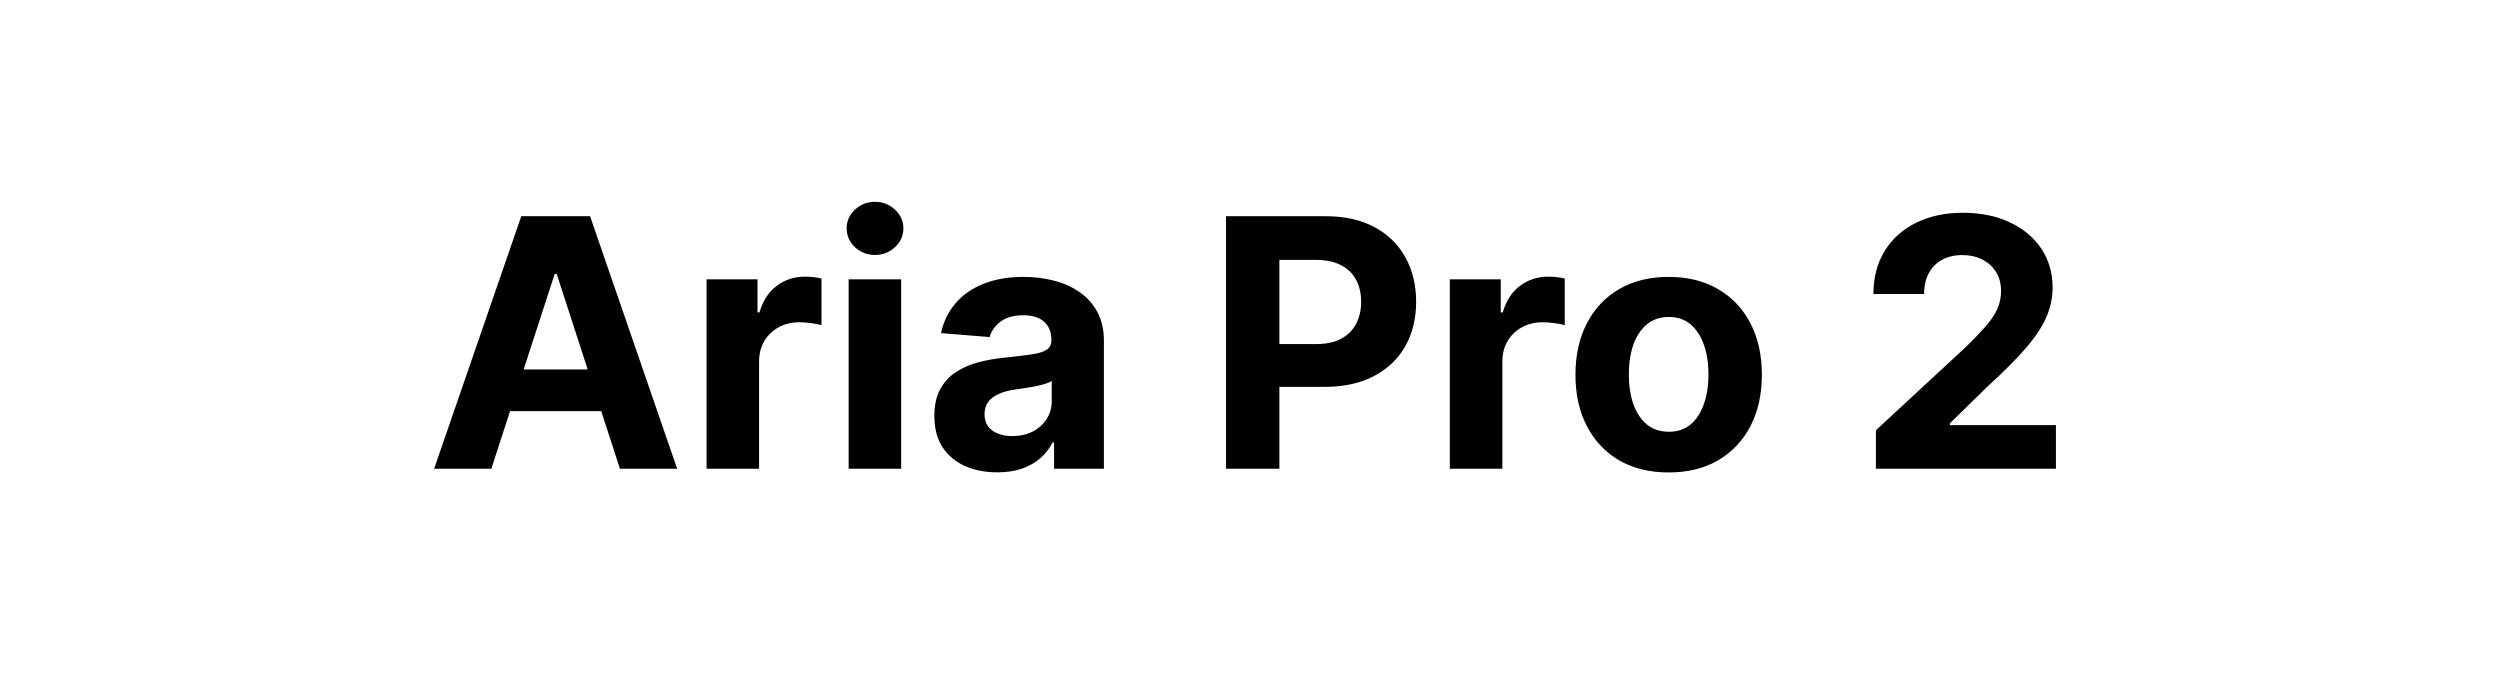 <svg width="144" height="40" viewBox="0 0 144 40" fill="none" xmlns="http://www.w3.org/2000/svg">
<path d="M28.301 27H25.005L30.026 12.454H33.989L39.004 27H35.708L32.065 15.778H31.951L28.301 27ZM28.095 21.283H35.879V23.683H28.095V21.283ZM40.698 27V16.091H43.631V17.994H43.745C43.943 17.317 44.277 16.806 44.746 16.46C45.215 16.11 45.754 15.935 46.365 15.935C46.517 15.935 46.68 15.944 46.855 15.963C47.031 15.982 47.184 16.008 47.317 16.041V18.726C47.175 18.683 46.978 18.645 46.727 18.612C46.477 18.579 46.247 18.562 46.038 18.562C45.593 18.562 45.196 18.66 44.845 18.854C44.5 19.043 44.225 19.308 44.022 19.649C43.823 19.99 43.723 20.383 43.723 20.828V27H40.698ZM48.881 27V16.091H51.907V27H48.881ZM50.401 14.685C49.951 14.685 49.565 14.536 49.243 14.237C48.926 13.934 48.768 13.572 48.768 13.151C48.768 12.734 48.926 12.376 49.243 12.078C49.565 11.775 49.951 11.624 50.401 11.624C50.851 11.624 51.234 11.775 51.552 12.078C51.874 12.376 52.035 12.734 52.035 13.151C52.035 13.572 51.874 13.934 51.552 14.237C51.234 14.536 50.851 14.685 50.401 14.685ZM57.441 27.206C56.745 27.206 56.125 27.085 55.58 26.844C55.036 26.598 54.605 26.235 54.288 25.757C53.975 25.274 53.819 24.673 53.819 23.953C53.819 23.347 53.93 22.838 54.153 22.426C54.375 22.014 54.678 21.683 55.062 21.432C55.446 21.181 55.881 20.991 56.369 20.864C56.861 20.736 57.377 20.646 57.917 20.594C58.552 20.527 59.063 20.466 59.451 20.409C59.839 20.348 60.121 20.258 60.296 20.139C60.471 20.021 60.559 19.846 60.559 19.614V19.571C60.559 19.121 60.417 18.773 60.133 18.527C59.854 18.281 59.456 18.158 58.94 18.158C58.395 18.158 57.962 18.278 57.64 18.52C57.318 18.757 57.105 19.055 57.001 19.415L54.203 19.188C54.345 18.525 54.624 17.952 55.041 17.469C55.457 16.981 55.995 16.607 56.653 16.347C57.316 16.081 58.083 15.949 58.954 15.949C59.56 15.949 60.14 16.02 60.694 16.162C61.253 16.304 61.748 16.524 62.178 16.822C62.614 17.121 62.957 17.504 63.208 17.973C63.459 18.437 63.585 18.993 63.585 19.642V27H60.715V25.487H60.63C60.455 25.828 60.221 26.129 59.927 26.389C59.633 26.645 59.281 26.846 58.869 26.993C58.457 27.135 57.981 27.206 57.441 27.206ZM58.308 25.118C58.753 25.118 59.146 25.03 59.487 24.855C59.828 24.675 60.095 24.434 60.289 24.131C60.483 23.828 60.58 23.484 60.58 23.101V21.943C60.486 22.005 60.355 22.062 60.19 22.114C60.029 22.161 59.846 22.206 59.643 22.249C59.439 22.287 59.236 22.322 59.032 22.355C58.828 22.384 58.644 22.41 58.478 22.433C58.123 22.485 57.813 22.568 57.548 22.682C57.283 22.796 57.077 22.949 56.93 23.143C56.783 23.333 56.71 23.57 56.71 23.854C56.71 24.266 56.859 24.581 57.157 24.798C57.46 25.011 57.844 25.118 58.308 25.118ZM70.618 27V12.454H76.356C77.46 12.454 78.399 12.665 79.176 13.087C79.953 13.503 80.544 14.083 80.951 14.827C81.364 15.565 81.569 16.418 81.569 17.384C81.569 18.349 81.361 19.202 80.944 19.94C80.528 20.679 79.924 21.254 79.133 21.666C78.347 22.078 77.396 22.284 76.278 22.284H72.621V19.82H75.781C76.373 19.82 76.861 19.718 77.244 19.514C77.632 19.306 77.921 19.019 78.111 18.655C78.305 18.285 78.402 17.862 78.402 17.384C78.402 16.901 78.305 16.479 78.111 16.119C77.921 15.755 77.632 15.473 77.244 15.274C76.856 15.07 76.364 14.969 75.767 14.969H73.693V27H70.618ZM83.51 27V16.091H86.443V17.994H86.557C86.756 17.317 87.09 16.806 87.558 16.46C88.027 16.11 88.567 15.935 89.178 15.935C89.329 15.935 89.493 15.944 89.668 15.963C89.843 15.982 89.997 16.008 90.129 16.041V18.726C89.987 18.683 89.791 18.645 89.54 18.612C89.289 18.579 89.059 18.562 88.851 18.562C88.406 18.562 88.008 18.66 87.658 18.854C87.312 19.043 87.038 19.308 86.834 19.649C86.635 19.99 86.536 20.383 86.536 20.828V27H83.51ZM96.115 27.213C95.012 27.213 94.058 26.979 93.253 26.51C92.453 26.037 91.835 25.378 91.399 24.535C90.963 23.688 90.746 22.706 90.746 21.588C90.746 20.461 90.963 19.476 91.399 18.634C91.835 17.786 92.453 17.128 93.253 16.659C94.058 16.186 95.012 15.949 96.115 15.949C97.218 15.949 98.17 16.186 98.97 16.659C99.775 17.128 100.395 17.786 100.831 18.634C101.266 19.476 101.484 20.461 101.484 21.588C101.484 22.706 101.266 23.688 100.831 24.535C100.395 25.378 99.775 26.037 98.97 26.51C98.17 26.979 97.218 27.213 96.115 27.213ZM96.129 24.869C96.631 24.869 97.05 24.727 97.386 24.443C97.722 24.154 97.976 23.761 98.146 23.264C98.321 22.767 98.409 22.201 98.409 21.567C98.409 20.932 98.321 20.366 98.146 19.869C97.976 19.372 97.722 18.979 97.386 18.69C97.05 18.401 96.631 18.257 96.129 18.257C95.623 18.257 95.196 18.401 94.851 18.69C94.51 18.979 94.252 19.372 94.076 19.869C93.906 20.366 93.821 20.932 93.821 21.567C93.821 22.201 93.906 22.767 94.076 23.264C94.252 23.761 94.51 24.154 94.851 24.443C95.196 24.727 95.623 24.869 96.129 24.869ZM108.052 27V24.784L113.23 19.99C113.67 19.564 114.039 19.18 114.338 18.84C114.641 18.499 114.87 18.165 115.026 17.838C115.183 17.507 115.261 17.149 115.261 16.766C115.261 16.34 115.164 15.973 114.97 15.665C114.776 15.352 114.51 15.113 114.174 14.947C113.838 14.777 113.457 14.692 113.031 14.692C112.586 14.692 112.197 14.782 111.866 14.962C111.535 15.142 111.279 15.4 111.099 15.736C110.919 16.072 110.829 16.472 110.829 16.936H107.91C107.91 15.984 108.125 15.158 108.556 14.457C108.987 13.757 109.591 13.214 110.367 12.831C111.144 12.447 112.039 12.256 113.052 12.256C114.094 12.256 115 12.44 115.772 12.81C116.549 13.174 117.152 13.681 117.583 14.329C118.014 14.978 118.23 15.722 118.23 16.56C118.23 17.109 118.121 17.651 117.903 18.186C117.69 18.721 117.309 19.315 116.759 19.969C116.21 20.617 115.436 21.396 114.437 22.305L112.313 24.386V24.486H118.421V27H108.052Z" fill="black"/>
</svg>
